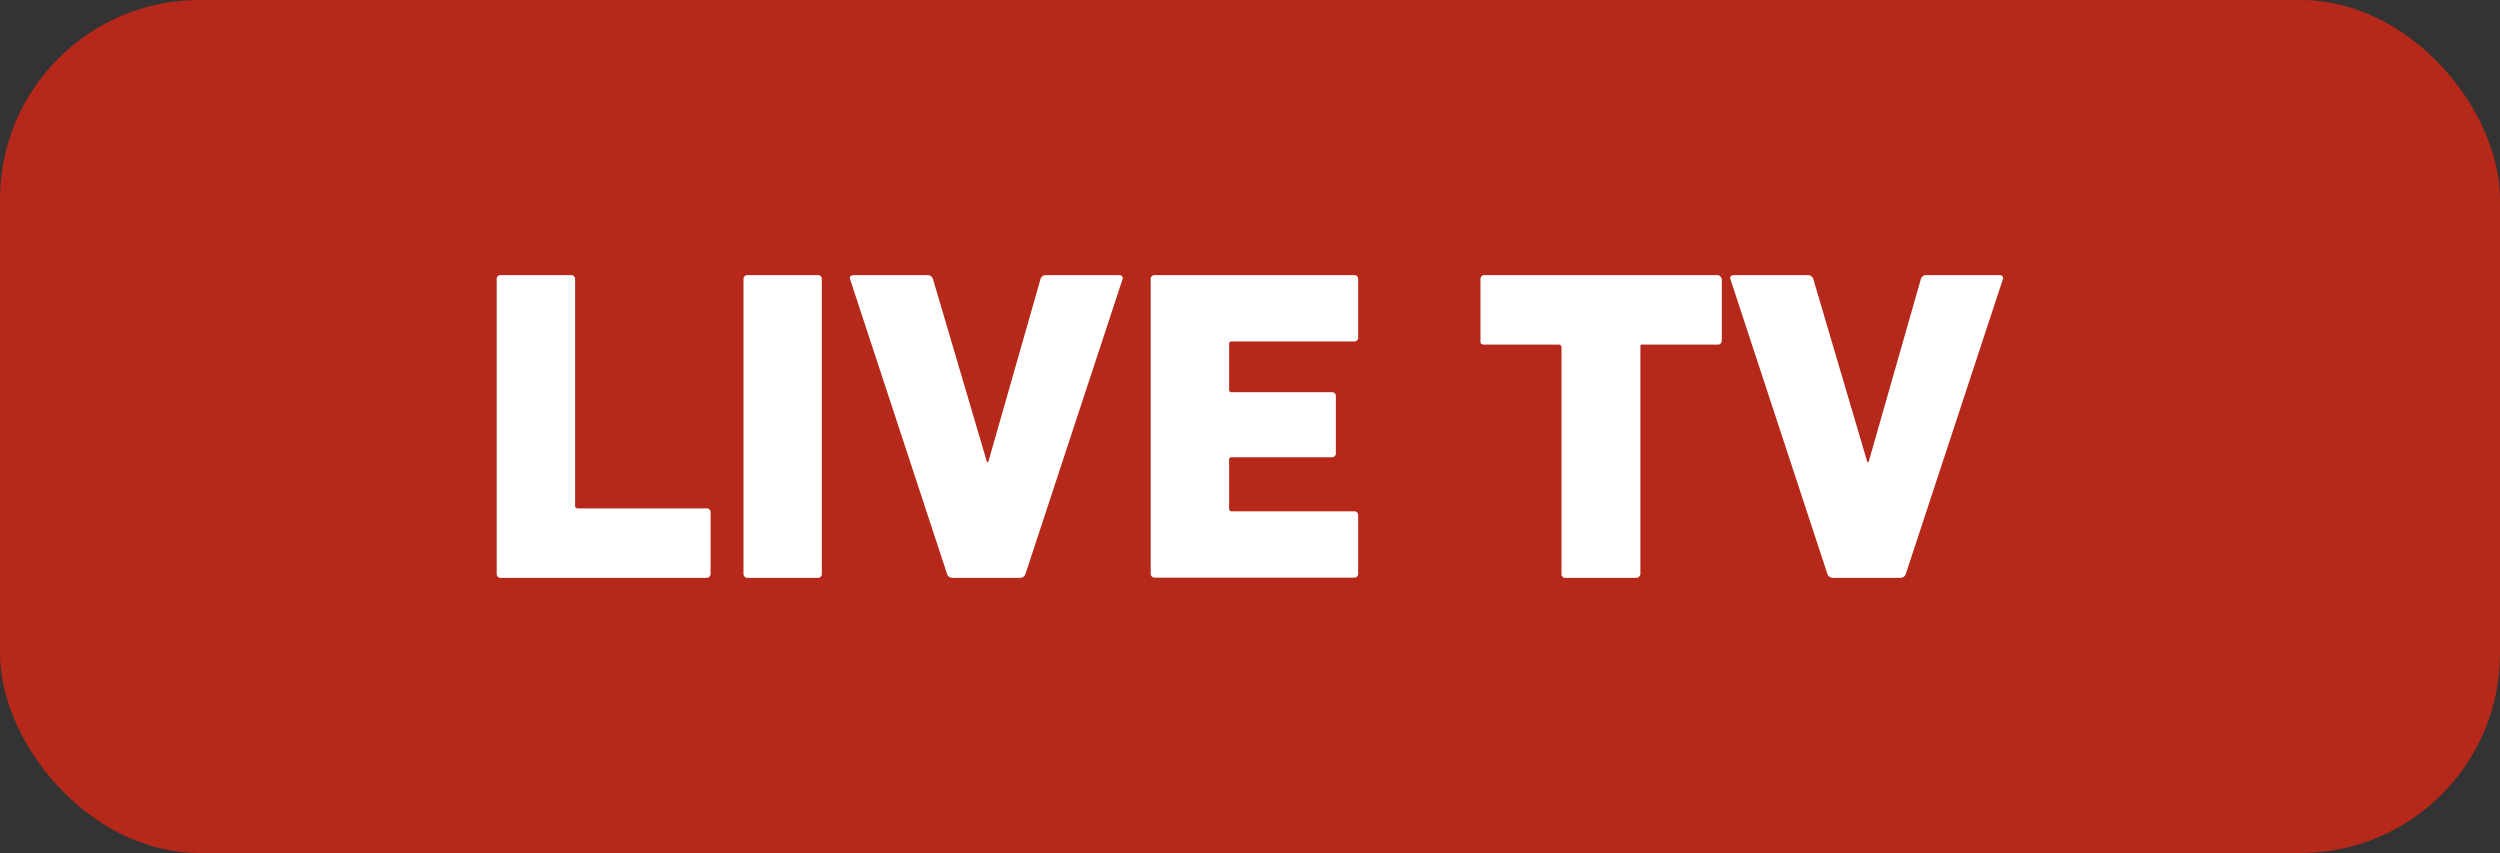<svg id="Livello_1" data-name="Livello 1" xmlns="http://www.w3.org/2000/svg" viewBox="0 0 256.69 87.58"><rect x="0" y="0" width="256.69" height="87.58" fill="#333333" stroke="none"/><defs><style>.cls-1{fill:#b6291a;}.cls-2{fill:#fff;}</style></defs><rect class="cls-1" width="256.69" height="87.58" rx="20.48"/><path class="cls-2" d="M51,58.87V28.71a.4.4,0,0,1,.46-.46h7.13a.41.41,0,0,1,.46.46V51.92a.25.25,0,0,0,.27.28H72.5a.4.4,0,0,1,.46.45v6.22a.41.41,0,0,1-.46.46h-21A.41.41,0,0,1,51,58.87Z"/><path class="cls-2" d="M76.34,58.87V28.71a.4.4,0,0,1,.46-.46h7.13a.4.4,0,0,1,.45.46V58.87a.4.4,0,0,1-.45.46H76.8A.41.41,0,0,1,76.34,58.87Z"/><path class="cls-2" d="M104.72,59.33h-6.9a.58.58,0,0,1-.6-.46L87.31,28.75c-.13-.33,0-.5.41-.5h7.49a.58.58,0,0,1,.6.46l5.53,18.73h.13l5.35-18.73a.57.57,0,0,1,.59-.46h7.45c.37,0,.49.17.37.5l-9.92,30.12A.58.58,0,0,1,104.72,59.33Z"/><path class="cls-2" d="M118.15,58.87V28.71a.4.4,0,0,1,.46-.46H139a.4.4,0,0,1,.45.46V34.6a.4.4,0,0,1-.45.46H126.47a.24.24,0,0,0-.27.27V40a.24.24,0,0,0,.27.27h10.24a.4.4,0,0,1,.45.46v5.76a.4.4,0,0,1-.45.46H126.47a.24.24,0,0,0-.27.27v5a.25.25,0,0,0,.27.28H139a.4.4,0,0,1,.45.45v5.9a.4.4,0,0,1-.45.46H118.61A.41.41,0,0,1,118.15,58.87Z"/><path class="cls-2" d="M167.92,59.33h-7.27c-.06,0-.13,0-.23-.14a.26.26,0,0,1-.09-.19V35.65c0-.12-.07-.21-.23-.27h-7.81a.26.26,0,0,1-.18-.09l-.05,0s0,0,0,0a.67.67,0,0,1-.05-.28V28.71a.42.42,0,0,1,.32-.46h24a.45.45,0,0,1,.32.14.14.14,0,0,1,.05.09.32.32,0,0,1,.09.23v6.21a.5.5,0,0,1-.14.37.32.32,0,0,1-.23.09h-7.72a.26.26,0,0,0-.18,0l-.09.09V59a.59.59,0,0,1-.23.28A.37.37,0,0,1,167.92,59.33Z"/><path class="cls-2" d="M195.11,59.33h-6.9a.59.59,0,0,1-.6-.46L177.7,28.75c-.12-.33,0-.5.41-.5h7.49a.57.57,0,0,1,.6.46l5.53,18.73h.13l5.35-18.73a.57.57,0,0,1,.59-.46h7.45c.37,0,.49.17.37.5L195.7,58.87A.58.58,0,0,1,195.11,59.33Z"/></svg>